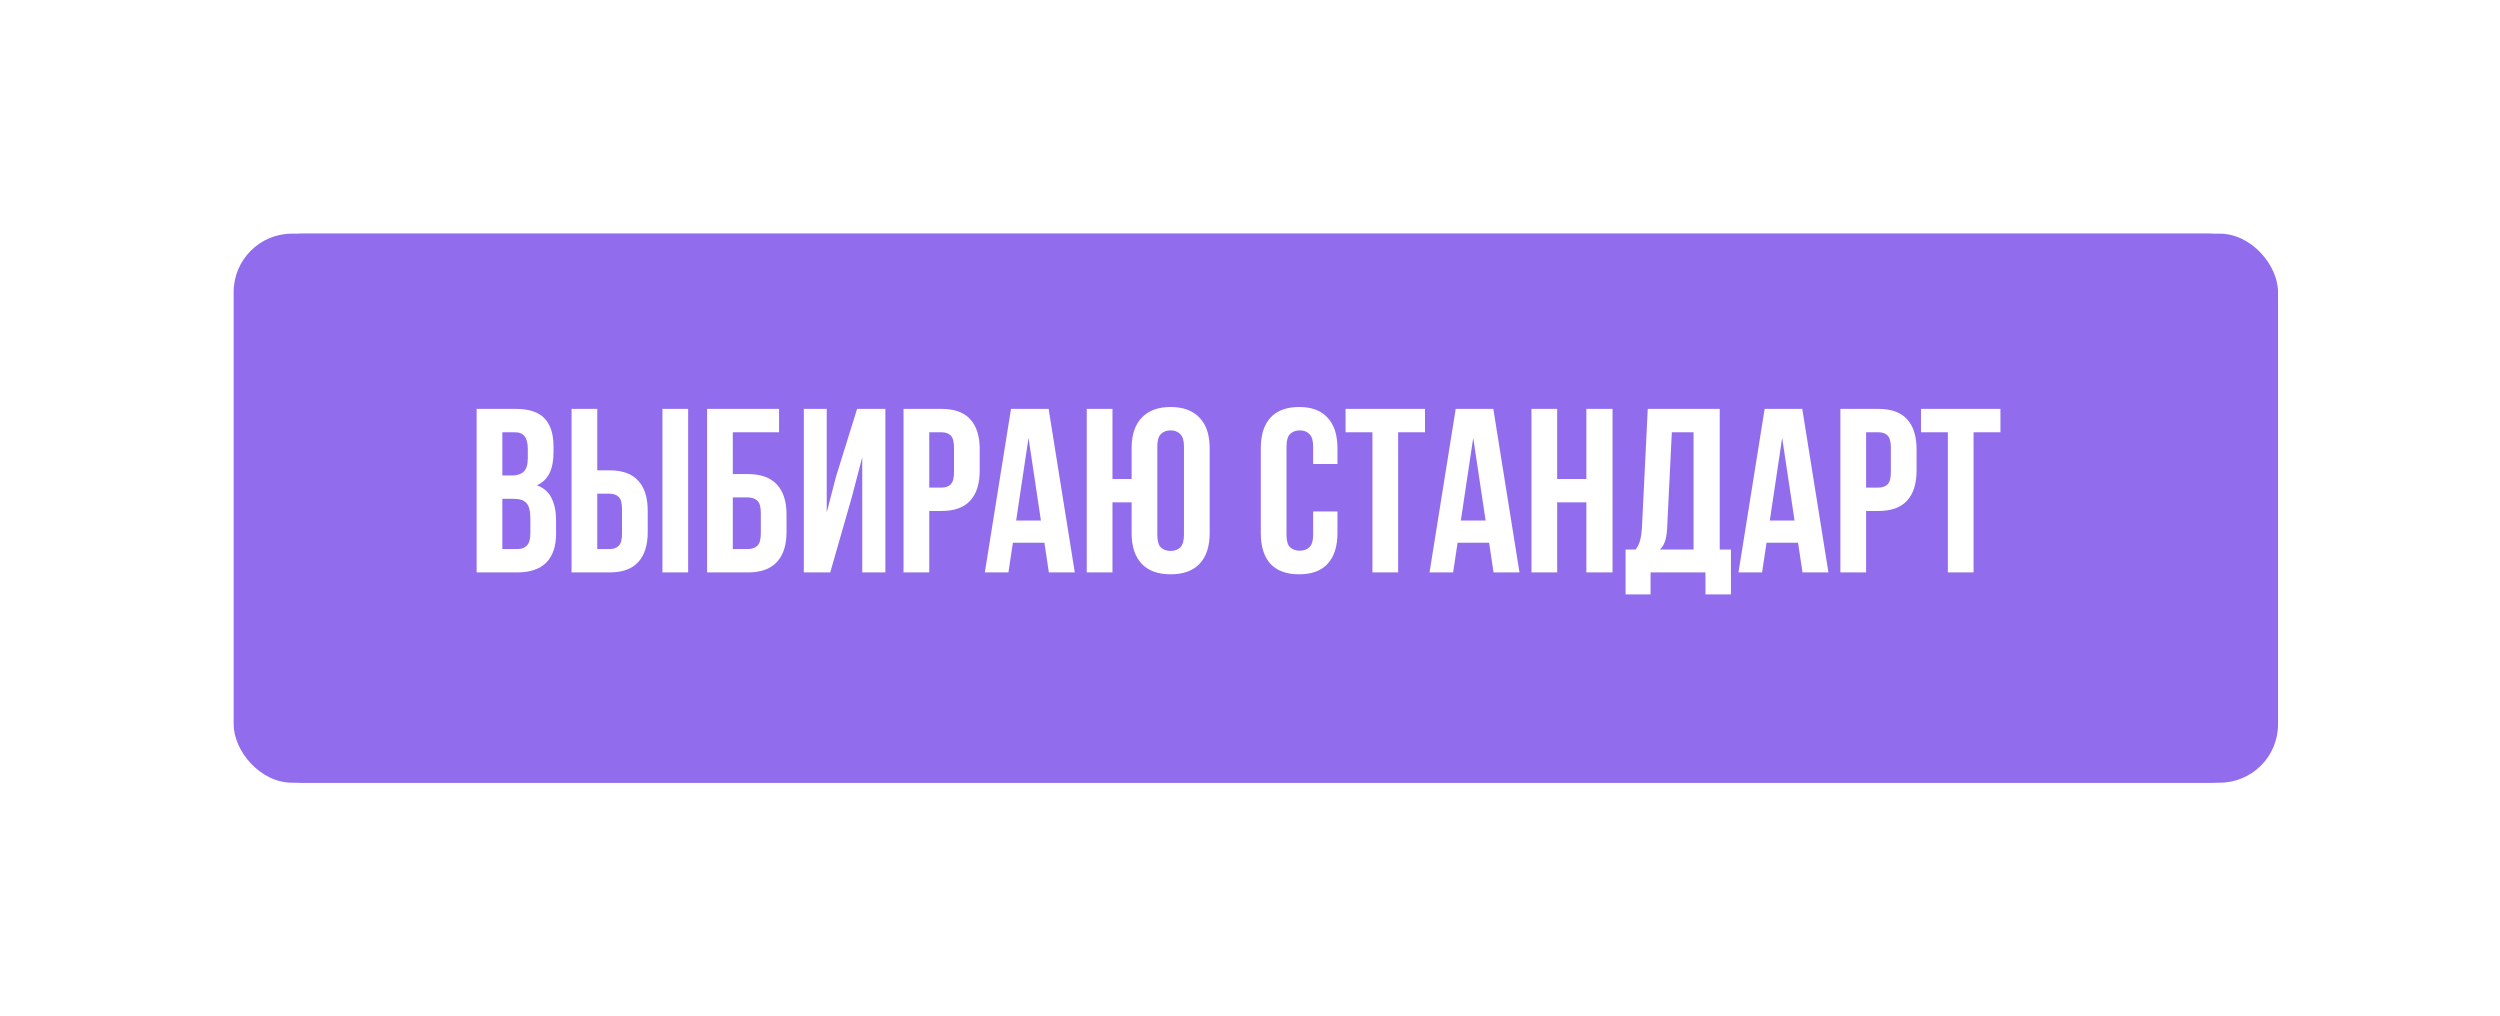 <?xml version="1.0" encoding="UTF-8"?> <svg xmlns="http://www.w3.org/2000/svg" width="214" height="87" viewBox="0 0 214 87" fill="none"> <g filter="url(#filter0_f_3128_1955)"> <rect x="20" y="20" width="174" height="47" rx="5" fill="#916DEE"></rect> </g> <rect x="21" y="20" width="174" height="47" rx="5" fill="#916DEE"></rect> <path d="M44.12 35C45.267 35 46.093 35.267 46.6 35.8C47.12 36.333 47.38 37.14 47.38 38.22V38.72C47.38 39.44 47.267 40.033 47.04 40.5C46.813 40.967 46.453 41.313 45.96 41.54C46.56 41.767 46.98 42.14 47.22 42.66C47.473 43.167 47.6 43.793 47.6 44.54V45.68C47.6 46.76 47.32 47.587 46.76 48.16C46.2 48.72 45.367 49 44.26 49H40.8V35H44.12ZM43 42.7V47H44.26C44.633 47 44.913 46.9 45.1 46.7C45.3 46.5 45.4 46.14 45.4 45.62V44.4C45.4 43.747 45.287 43.3 45.06 43.06C44.847 42.82 44.487 42.7 43.98 42.7H43ZM43 37V40.7H43.86C44.273 40.7 44.593 40.593 44.82 40.38C45.06 40.167 45.18 39.78 45.18 39.22V38.44C45.18 37.933 45.087 37.567 44.9 37.34C44.727 37.113 44.447 37 44.06 37H43ZM48.925 49V35H51.125V40.26H52.165C53.272 40.26 54.092 40.553 54.625 41.14C55.172 41.727 55.445 42.587 55.445 43.72V45.54C55.445 46.673 55.172 47.533 54.625 48.12C54.092 48.707 53.272 49 52.165 49H48.925ZM52.165 47C52.512 47 52.778 46.907 52.965 46.72C53.152 46.533 53.245 46.187 53.245 45.68V43.58C53.245 43.073 53.152 42.727 52.965 42.54C52.778 42.353 52.512 42.26 52.165 42.26H51.125V47H52.165ZM56.705 49V35H58.905V49H56.705ZM60.527 49V35H66.687V37H62.727V40.58H64.007C65.114 40.58 65.94 40.873 66.487 41.46C67.047 42.047 67.327 42.907 67.327 44.04V45.54C67.327 46.673 67.047 47.533 66.487 48.12C65.94 48.707 65.114 49 64.007 49H60.527ZM64.007 47C64.354 47 64.627 46.907 64.827 46.72C65.027 46.533 65.127 46.187 65.127 45.68V43.9C65.127 43.393 65.027 43.047 64.827 42.86C64.627 42.673 64.354 42.58 64.007 42.58H62.727V47H64.007ZM71.068 49H68.808V35H70.768V43.86L71.568 40.78L73.368 35H75.788V49H73.808V39.14L72.908 42.58L71.068 49ZM80.583 35C81.69 35 82.51 35.293 83.043 35.88C83.59 36.467 83.863 37.327 83.863 38.46V40.28C83.863 41.413 83.59 42.273 83.043 42.86C82.51 43.447 81.69 43.74 80.583 43.74H79.543V49H77.343V35H80.583ZM79.543 37V41.74H80.583C80.93 41.74 81.196 41.647 81.383 41.46C81.57 41.273 81.663 40.927 81.663 40.42V38.32C81.663 37.813 81.57 37.467 81.383 37.28C81.196 37.093 80.93 37 80.583 37H79.543ZM92.002 49H89.782L89.402 46.46H86.702L86.322 49H84.302L86.542 35H89.762L92.002 49ZM86.982 44.56H89.102L88.042 37.48L86.982 44.56ZM96.867 43H95.227V49H93.027V35H95.227V41H96.867V38.36C96.867 37.227 97.153 36.36 97.727 35.76C98.3 35.147 99.127 34.84 100.207 34.84C101.287 34.84 102.113 35.147 102.687 35.76C103.26 36.36 103.547 37.227 103.547 38.36V45.64C103.547 46.773 103.26 47.647 102.687 48.26C102.113 48.86 101.287 49.16 100.207 49.16C99.127 49.16 98.3 48.86 97.727 48.26C97.153 47.647 96.867 46.773 96.867 45.64V43ZM99.067 45.78C99.067 46.287 99.167 46.647 99.367 46.86C99.58 47.06 99.86 47.16 100.207 47.16C100.553 47.16 100.827 47.06 101.027 46.86C101.24 46.647 101.347 46.287 101.347 45.78V38.22C101.347 37.713 101.24 37.36 101.027 37.16C100.827 36.947 100.553 36.84 100.207 36.84C99.86 36.84 99.58 36.947 99.367 37.16C99.167 37.36 99.067 37.713 99.067 38.22V45.78ZM114.485 43.78V45.64C114.485 46.773 114.205 47.647 113.645 48.26C113.098 48.86 112.285 49.16 111.205 49.16C110.125 49.16 109.305 48.86 108.745 48.26C108.198 47.647 107.925 46.773 107.925 45.64V38.36C107.925 37.227 108.198 36.36 108.745 35.76C109.305 35.147 110.125 34.84 111.205 34.84C112.285 34.84 113.098 35.147 113.645 35.76C114.205 36.36 114.485 37.227 114.485 38.36V39.72H112.405V38.22C112.405 37.713 112.298 37.36 112.085 37.16C111.885 36.947 111.611 36.84 111.265 36.84C110.918 36.84 110.638 36.947 110.425 37.16C110.225 37.36 110.125 37.713 110.125 38.22V45.78C110.125 46.287 110.225 46.64 110.425 46.84C110.638 47.04 110.918 47.14 111.265 47.14C111.611 47.14 111.885 47.04 112.085 46.84C112.298 46.64 112.405 46.287 112.405 45.78V43.78H114.485ZM115.18 35H121.98V37H119.68V49H117.48V37H115.18V35ZM130.068 49H127.848L127.468 46.46H124.768L124.388 49H122.368L124.608 35H127.828L130.068 49ZM125.048 44.56H127.168L126.108 37.48L125.048 44.56ZM133.293 49H131.093V35H133.293V41H135.793V35H138.033V49H135.793V43H133.293V49ZM145.988 50.88V49H141.288V50.88H139.148V47.04H140.008C140.195 46.8 140.321 46.54 140.388 46.26C140.468 45.98 140.521 45.633 140.548 45.22L141.048 35H147.208V47.04H148.168V50.88H145.988ZM142.708 45.18C142.681 45.713 142.615 46.113 142.508 46.38C142.415 46.647 142.275 46.867 142.088 47.04H144.968V37H143.108L142.708 45.18ZM156.514 49H154.294L153.914 46.46H151.214L150.834 49H148.814L151.054 35H154.274L156.514 49ZM151.494 44.56H153.614L152.554 37.48L151.494 44.56ZM160.778 35C161.885 35 162.705 35.293 163.238 35.88C163.785 36.467 164.058 37.327 164.058 38.46V40.28C164.058 41.413 163.785 42.273 163.238 42.86C162.705 43.447 161.885 43.74 160.778 43.74H159.738V49H157.538V35H160.778ZM159.738 37V41.74H160.778C161.125 41.74 161.392 41.647 161.578 41.46C161.765 41.273 161.858 40.927 161.858 40.42V38.32C161.858 37.813 161.765 37.467 161.578 37.28C161.392 37.093 161.125 37 160.778 37H159.738ZM164.437 35H171.237V37H168.937V49H166.737V37H164.437V35Z" fill="white"></path> <defs> <filter id="filter0_f_3128_1955" x="0" y="0" width="214" height="87" filterUnits="userSpaceOnUse" color-interpolation-filters="sRGB"> <feFlood flood-opacity="0" result="BackgroundImageFix"></feFlood> <feBlend mode="normal" in="SourceGraphic" in2="BackgroundImageFix" result="shape"></feBlend> <feGaussianBlur stdDeviation="10" result="effect1_foregroundBlur_3128_1955"></feGaussianBlur> </filter> </defs> </svg> 